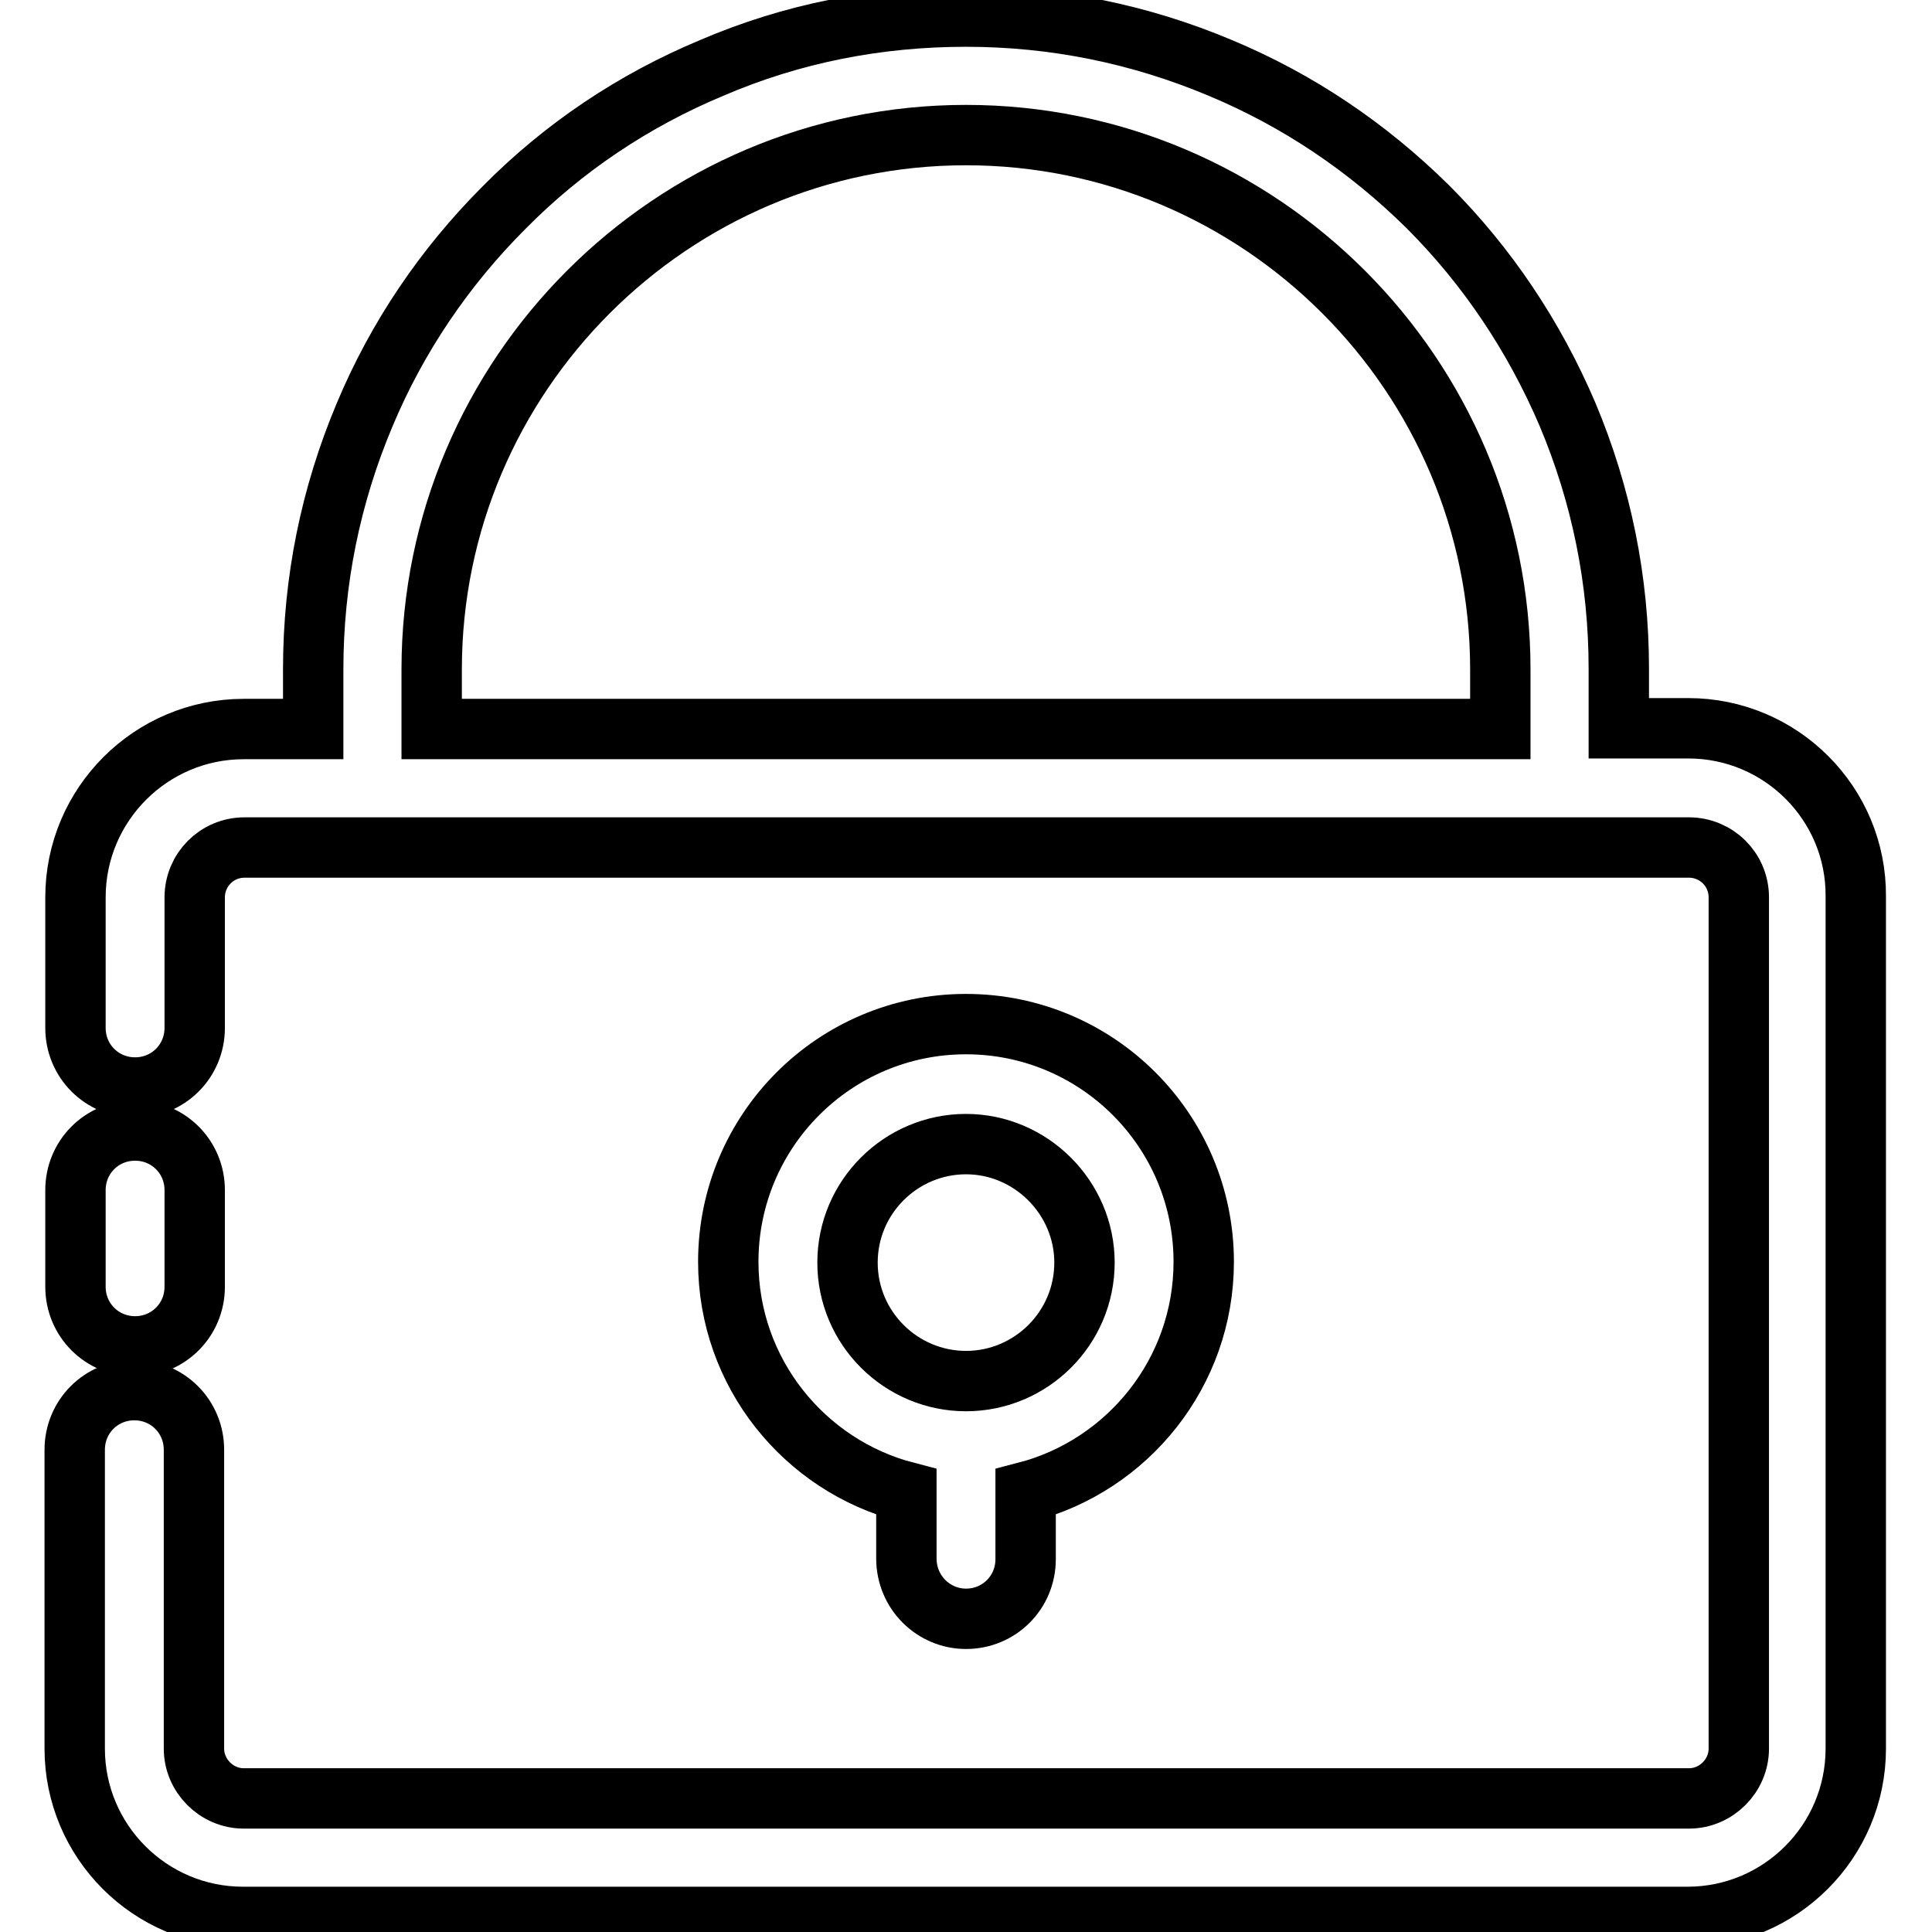 <?xml version="1.0" encoding="utf-8"?>
<!-- Svg Vector Icons : http://www.onlinewebfonts.com/icon -->
<!DOCTYPE svg PUBLIC "-//W3C//DTD SVG 1.1//EN" "http://www.w3.org/Graphics/SVG/1.1/DTD/svg11.dtd">
<svg version="1.1" xmlns="http://www.w3.org/2000/svg" xmlns:xlink="http://www.w3.org/1999/xlink" x="0px" y="0px" viewBox="0 0 256 256" enable-background="new 0 0 256 256" xml:space="preserve">
<g> <path stroke-width="8" fill-opacity="0" stroke="#000000"  d="M17.9,178.4c4.4,0,7.9-3.5,7.9-7.9v-12.8c0-4.4-3.5-7.9-7.9-7.9s-7.9,3.5-7.9,7.9v12.8 C10,174.9,13.5,178.4,17.9,178.4z"/> <path stroke-width="8" fill-opacity="0" stroke="#000000"  d="M223.7,96.5h-9.2v-7.9c0-11.7-2.3-23-6.8-33.7c-4.4-10.3-10.6-19.6-18.5-27.5C181.2,19.5,172,13.3,161.7,9 c-10.7-4.5-22-6.8-33.7-6.8S105,4.4,94.3,9C84,13.3,74.7,19.5,66.8,27.5C58.9,35.4,52.6,44.7,48.3,55c-4.5,10.7-6.8,22-6.8,33.7 v7.9h-9.2c-12.3,0-22.3,10-22.3,22.3v17.3c0,4.4,3.5,7.9,7.9,7.9s7.9-3.5,7.9-7.9v-17.3c0-3.6,2.9-6.6,6.6-6.6h191.4 c3.6,0,6.6,2.9,6.6,6.6v112.8c0,3.6-3,6.6-6.6,6.6H32.3c-3.6,0-6.6-3-6.6-6.6v-39.6c0-4.4-3.5-7.9-7.9-7.9s-7.9,3.5-7.9,7.9v39.6 c0,12.3,10,22.3,22.3,22.3h191.4c12.3,0,22.3-10,22.3-22.3V118.8C246,106.5,236,96.5,223.7,96.5L223.7,96.5z M57.2,88.7 c0-39,31.8-70.8,70.8-70.8s70.8,31.8,70.8,70.8v7.9H57.2V88.7z"/> <path stroke-width="8" fill-opacity="0" stroke="#000000"  d="M128,214.5c4.4,0,7.9-3.5,7.9-7.9v-8.9c13.5-3.5,23.6-15.8,23.6-30.5c0-17.4-14.1-31.5-31.5-31.5 c-17.4,0-31.5,14.1-31.5,31.5c0,14.7,10.1,27,23.6,30.5v8.8C120.1,211,123.7,214.5,128,214.5z M112.3,167.3 c0-8.7,7.1-15.7,15.7-15.7s15.7,7.1,15.7,15.7c0,8.7-7.1,15.7-15.7,15.7S112.3,176,112.3,167.3z"/></g>
</svg>